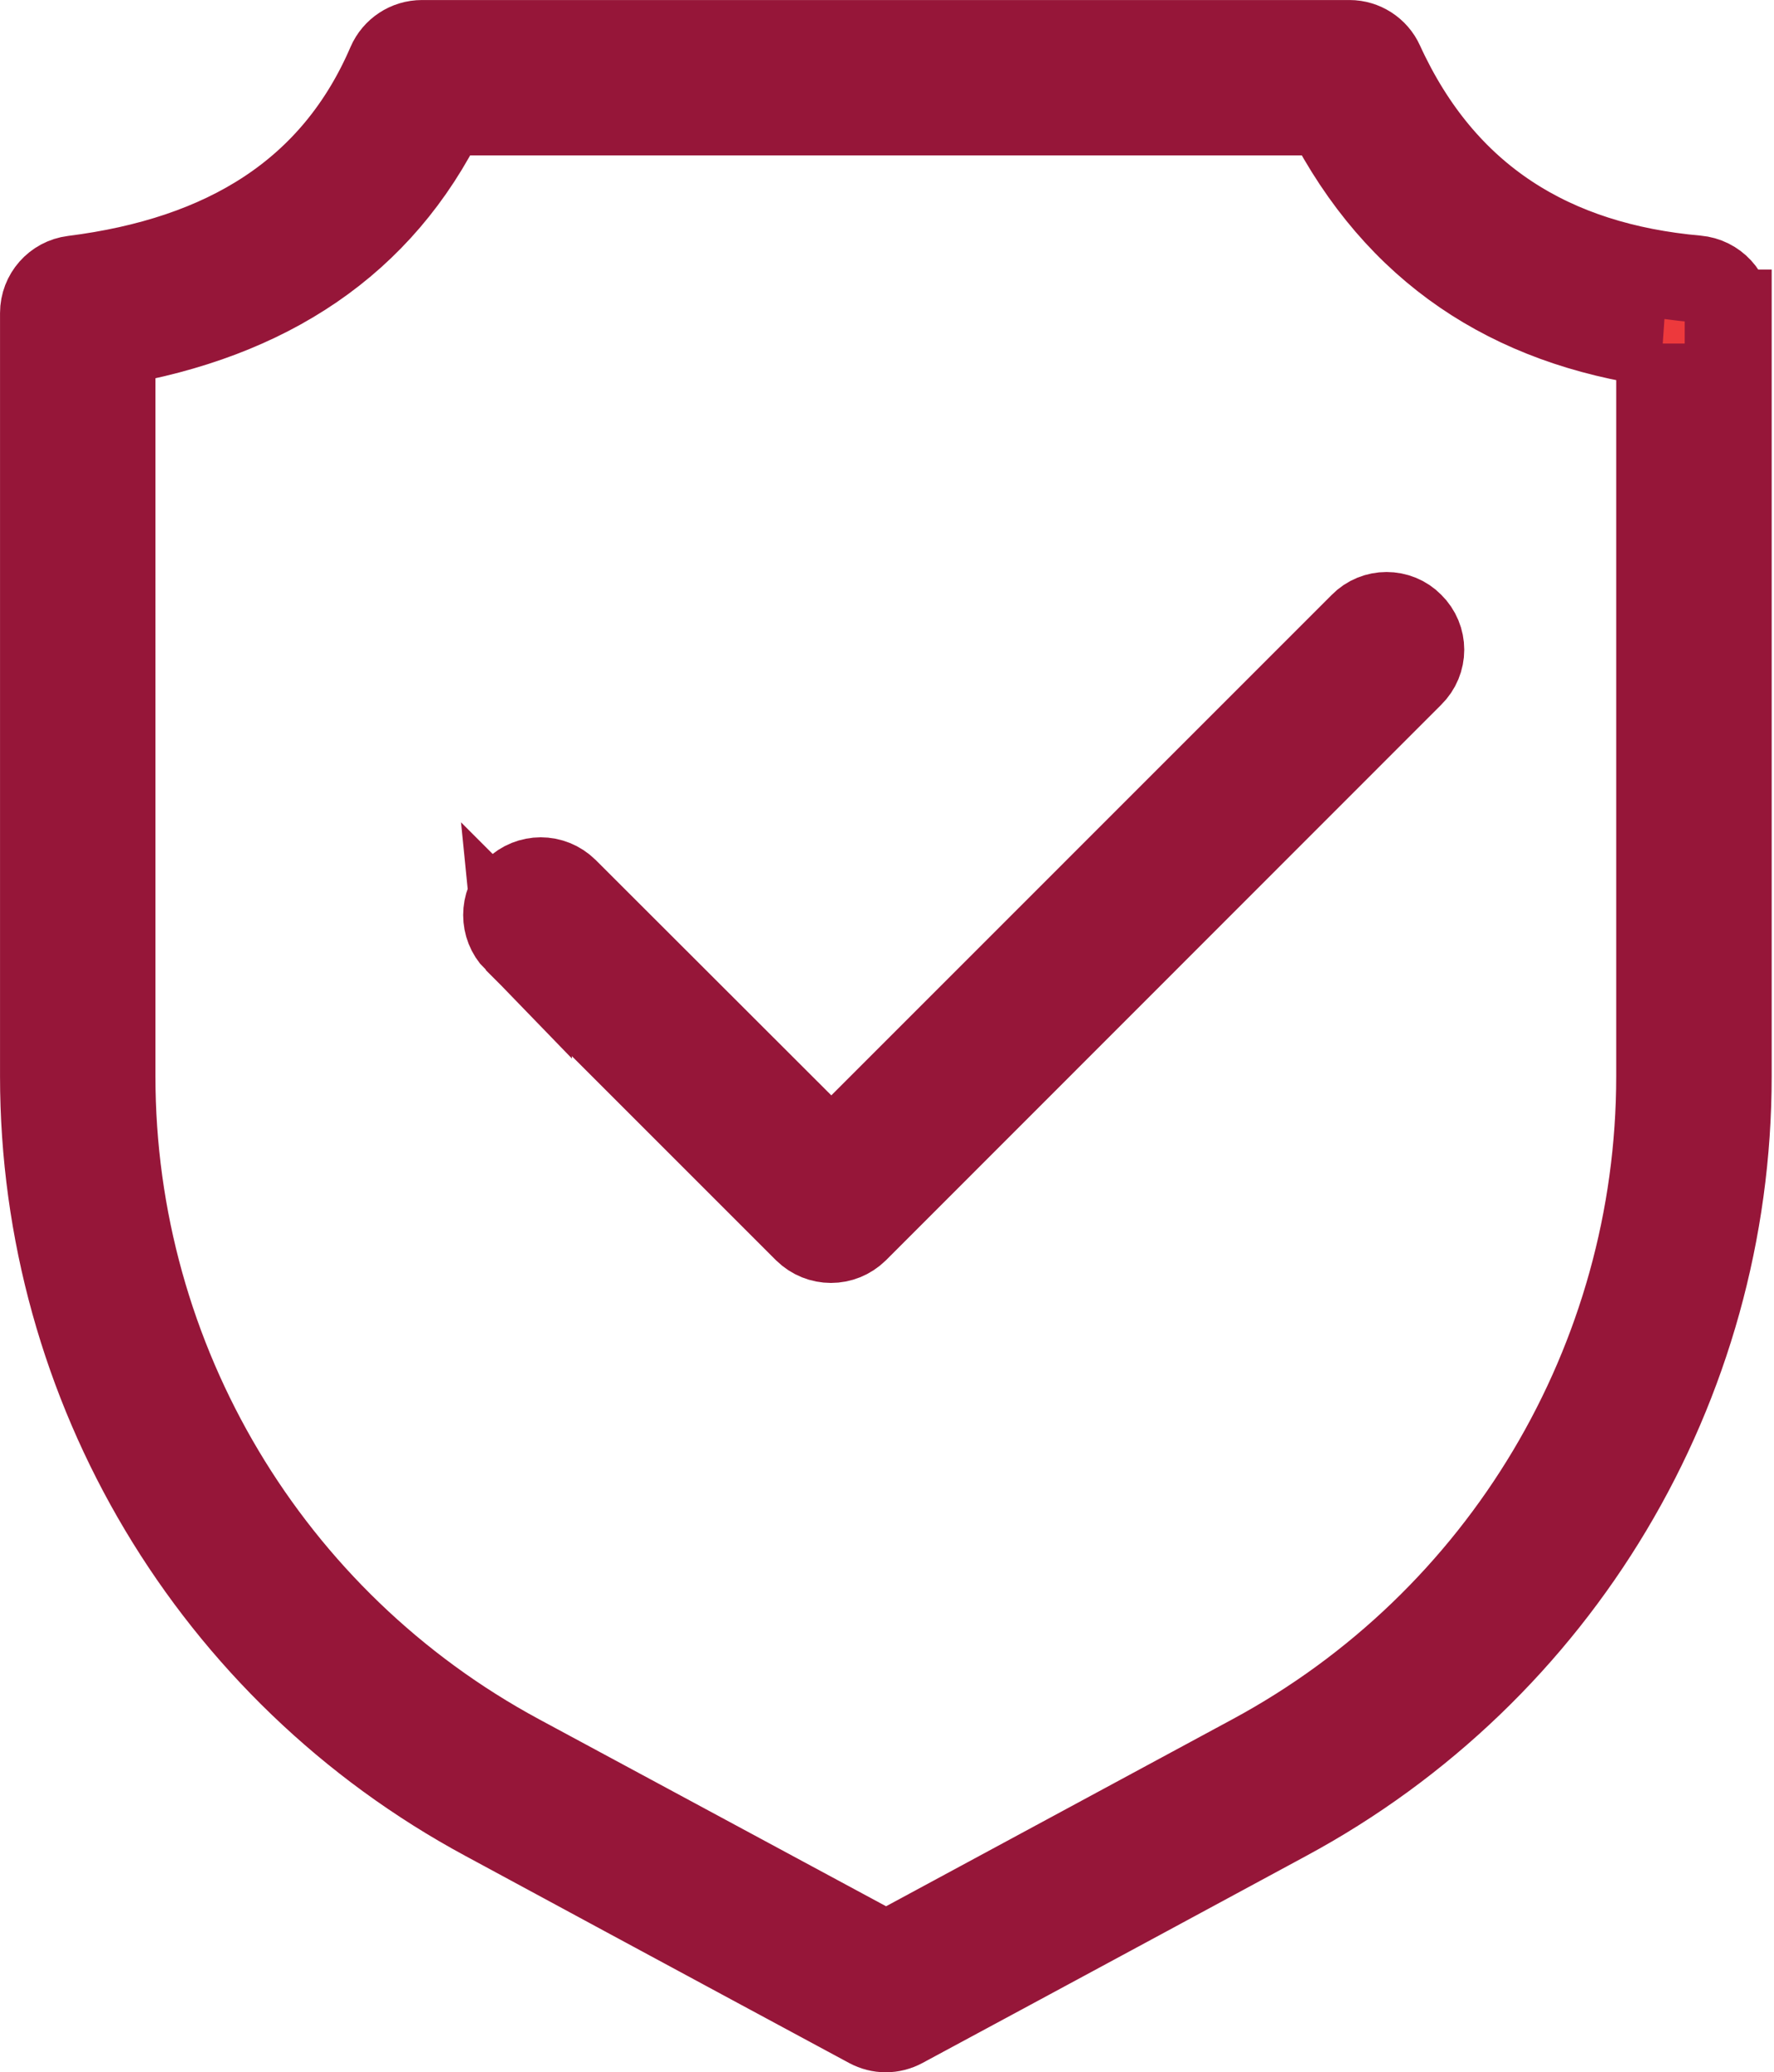 <?xml version="1.0" encoding="UTF-8"?>
<svg id="Livello_1" data-name="Livello 1" xmlns="http://www.w3.org/2000/svg" viewBox="0 0 611.96 714.86">
  <defs>
    <style>
      .cls-1 {
        fill: #ed393c;
        fill-rule: evenodd;
        stroke: #961639;
        stroke-miterlimit: 10;
        stroke-width: 30px;
      }
    </style>
  </defs>
  <path class="cls-1" d="M596.15,107.98c0-6.12-4.72-11.22-10.86-11.76-49.83-4.44-87.62-27.3-109.11-74.32-1.89-4.2-6.14-6.89-10.63-6.89H145.55c-4.72,0-8.98,2.81-10.86,7.13-19.13,44.52-56.91,67.52-109.34,74.13-5.9.73-10.34,5.76-10.34,11.71v263.29c0,106.84,58.52,205.06,152.75,255.81,67.07,36.28,132.25,71.37,132.25,71.37,3.54,1.89,7.55,1.89,11.1,0,0,0,65.18-35.09,132.25-71.37,94.23-50.75,152.8-148.97,152.8-255.81V107.98h0ZM572.53,118.51v252.76c0,98.15-53.84,188.41-140.28,235.03l-126.58,68.34-126.82-68.34c-86.43-46.62-140.23-136.88-140.23-235.03V118.15c53.56-9.04,92.53-34.57,114.49-79.54h304.89c24.32,47.56,63.29,72.74,114.54,79.89h-.01ZM178.14,323.99l100.13,100.13c4.72,4.6,12.04,4.6,16.77,0l191.53-191.62c4.72-4.63,4.72-12.09,0-16.72-4.49-4.61-12.04-4.61-16.53,0l-183.26,183.29-91.87-91.77c-4.72-4.61-12.04-4.61-16.77,0-4.49,4.61-4.49,12.09,0,16.7h0Z"/>
</svg>